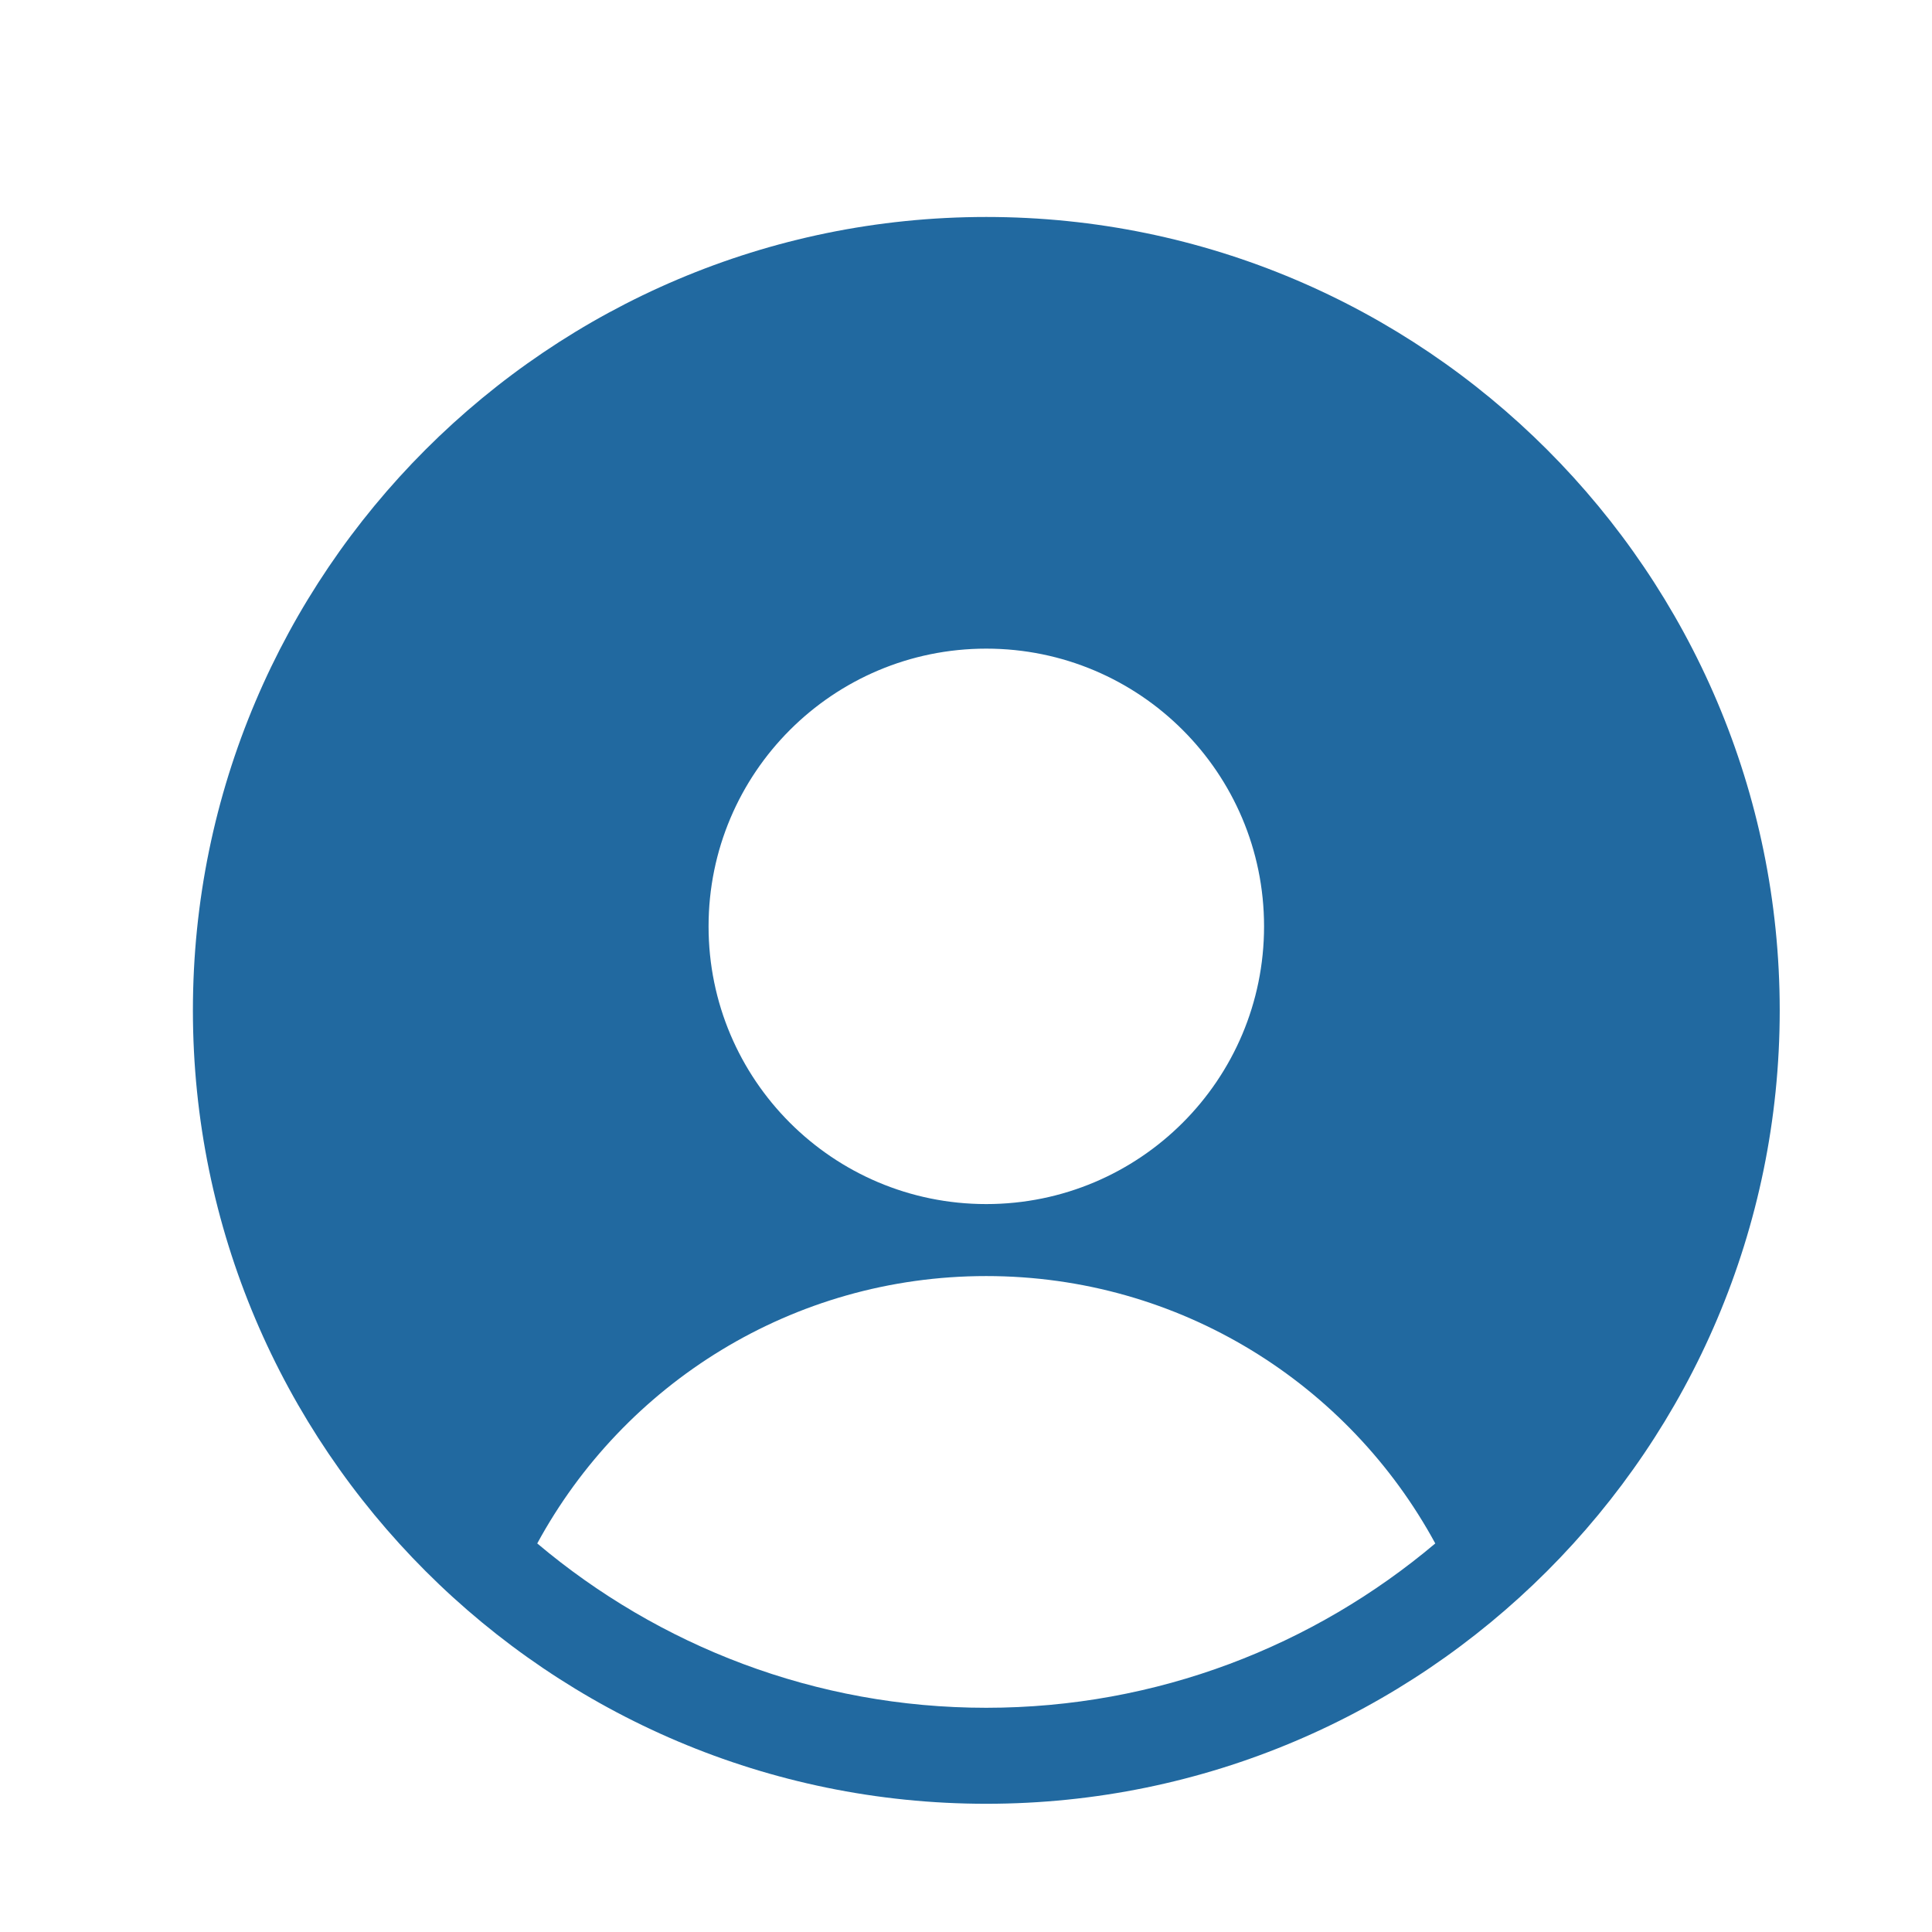 <?xml version="1.0" encoding="utf-8"?>
<!-- Generator: Adobe Illustrator 16.0.0, SVG Export Plug-In . SVG Version: 6.00 Build 0)  -->
<!DOCTYPE svg PUBLIC "-//W3C//DTD SVG 1.1//EN" "http://www.w3.org/Graphics/SVG/1.1/DTD/svg11.dtd">
<svg version="1.1" id="Layer_1" xmlns="http://www.w3.org/2000/svg" xmlns:xlink="http://www.w3.org/1999/xlink" x="0px" y="0px"
	 width="36.526px" height="36.527px" viewBox="0 0 36.526 36.527" enable-background="new 0 0 36.526 36.527" xml:space="preserve">
<g>
	<path fill="#2169A0" d="M18.646,4.102c-8.271,0-14.999,6.729-14.999,15c0,8.269,6.728,15,14.999,15c8.273,0,15.001-6.73,15.001-15
		C33.646,10.831,26.919,4.102,18.646,4.102z M18.646,12.263c2.901,0,5.252,2.351,5.252,5.251c0,2.9-2.351,5.25-5.252,5.25
		c-2.899,0-5.25-2.35-5.25-5.25C13.396,14.614,15.746,12.263,18.646,12.263z M10.157,29.18c1.635-3.012,4.822-5.055,8.488-5.055
		c3.668,0,6.855,2.043,8.49,5.055c-2.296,1.936-5.257,3.107-8.49,3.107C15.414,32.287,12.453,31.115,10.157,29.18z"/>
</g>
</svg>
